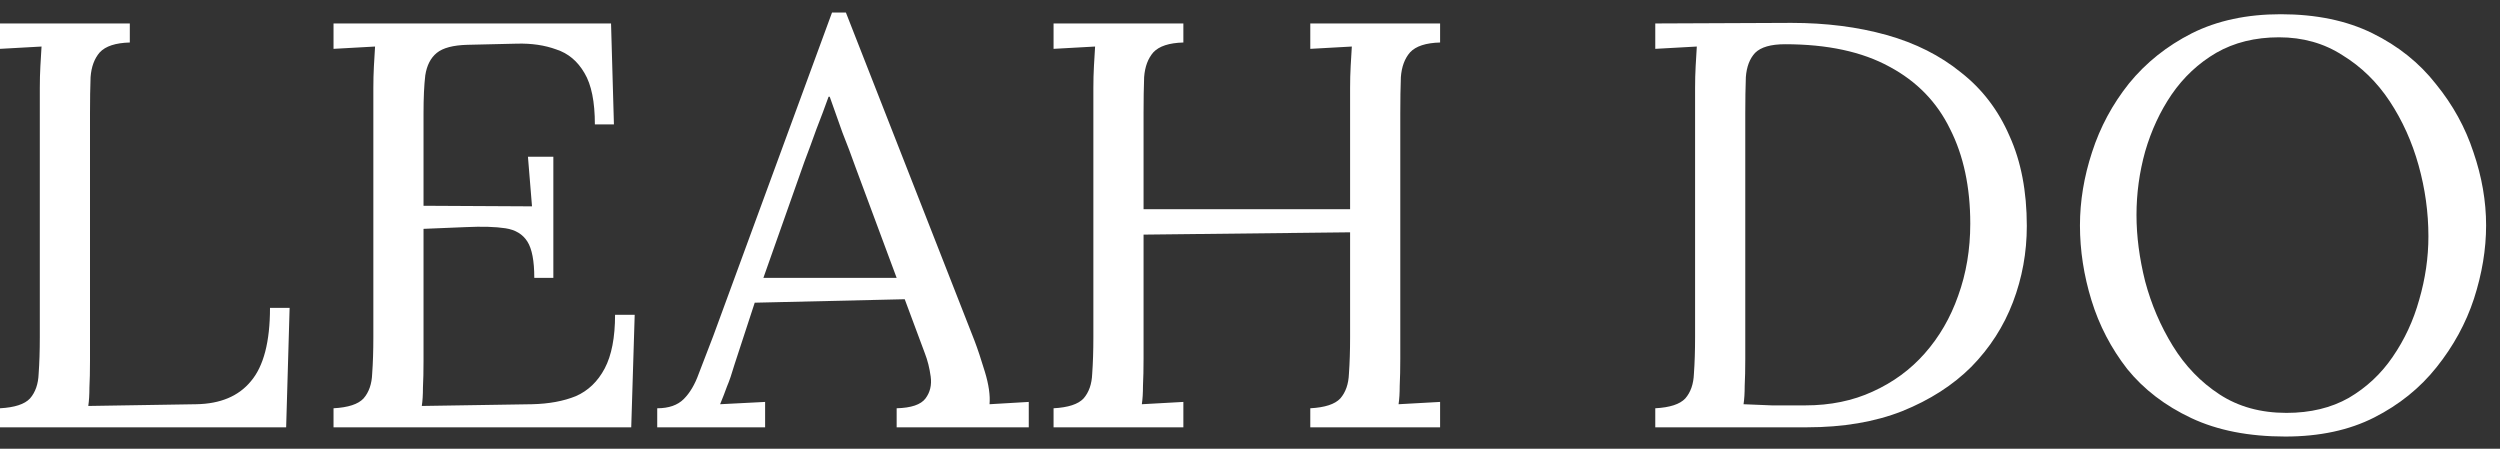 <svg width="156" height="28" viewBox="0 0 156 28" fill="none" xmlns="http://www.w3.org/2000/svg">
<rect x="0" y="0" width="156" height="28" fill="#333333" stroke="none"/>
<path d="M0 26.664V25.476C0.912 25.428 1.536 25.224 1.872 24.864C2.208 24.48 2.388 23.964 2.412 23.316C2.46 22.644 2.484 21.888 2.484 21.048V5.496C2.484 5.016 2.496 4.56 2.52 4.128C2.544 3.672 2.568 3.264 2.592 2.904C2.16 2.928 1.728 2.952 1.296 2.976C0.864 3 0.432 3.024 0 3.048V1.464H8.1V2.652C7.212 2.676 6.588 2.88 6.228 3.264C5.892 3.648 5.7 4.164 5.652 4.812C5.628 5.46 5.616 6.216 5.616 7.08V22.524C5.616 23.172 5.604 23.724 5.58 24.18C5.58 24.636 5.556 25.02 5.508 25.332L12.24 25.224C13.752 25.2 14.892 24.72 15.66 23.784C16.452 22.848 16.848 21.324 16.848 19.212H18.072L17.856 26.664H0Z" fill="white"/>
<path d="M33.34 17.34C33.34 16.284 33.197 15.528 32.908 15.072C32.62 14.616 32.164 14.34 31.541 14.244C30.916 14.148 30.088 14.124 29.056 14.172L26.428 14.28V22.524C26.428 23.172 26.416 23.724 26.392 24.18C26.392 24.636 26.369 25.02 26.32 25.332L33.197 25.224C34.252 25.2 35.164 25.032 35.932 24.72C36.7 24.384 37.3 23.808 37.733 22.992C38.164 22.176 38.38 21.06 38.38 19.644H39.605L39.389 26.664H20.812V25.476C21.724 25.428 22.349 25.224 22.684 24.864C23.02 24.48 23.201 23.964 23.224 23.316C23.273 22.644 23.297 21.888 23.297 21.048V5.496C23.297 5.016 23.308 4.56 23.332 4.128C23.357 3.672 23.381 3.264 23.404 2.904C22.973 2.928 22.541 2.952 22.108 2.976C21.677 3 21.244 3.024 20.812 3.048V1.464H38.129L38.309 7.764H37.12C37.12 6.348 36.904 5.28 36.472 4.56C36.041 3.816 35.453 3.324 34.709 3.084C33.989 2.82 33.172 2.7 32.261 2.724L29.165 2.796C28.276 2.82 27.64 2.988 27.256 3.3C26.872 3.612 26.633 4.08 26.537 4.704C26.465 5.304 26.428 6.096 26.428 7.08V12.84L33.197 12.876L32.944 9.78H34.529V17.34H33.34Z" fill="white"/>
<path d="M41.011 26.664V25.476C41.731 25.476 42.283 25.284 42.667 24.9C43.051 24.516 43.363 23.988 43.603 23.316C43.867 22.644 44.167 21.864 44.503 20.976L51.919 0.78H52.783L60.811 21.264C61.003 21.768 61.219 22.416 61.459 23.208C61.699 24 61.795 24.672 61.747 25.224C62.155 25.2 62.563 25.176 62.971 25.152C63.379 25.128 63.787 25.104 64.195 25.08V26.664H55.951V25.476C56.863 25.452 57.463 25.248 57.751 24.864C58.039 24.48 58.147 24.024 58.075 23.496C58.003 22.968 57.883 22.488 57.715 22.056L56.455 18.672L47.095 18.888L45.835 22.74C45.667 23.316 45.511 23.772 45.367 24.108C45.247 24.444 45.103 24.816 44.935 25.224C45.415 25.2 45.883 25.176 46.339 25.152C46.819 25.128 47.287 25.104 47.743 25.08V26.664H41.011ZM47.635 17.34H55.951L53.395 10.464C53.131 9.72 52.855 8.988 52.567 8.268C52.303 7.524 52.039 6.78 51.775 6.036H51.703C51.463 6.708 51.211 7.38 50.947 8.052C50.707 8.724 50.455 9.408 50.191 10.104L47.635 17.34Z" fill="white"/>
<path d="M65.742 26.664V25.476C66.654 25.428 67.278 25.224 67.614 24.864C67.95 24.48 68.13 23.964 68.154 23.316C68.202 22.644 68.226 21.888 68.226 21.048V5.496C68.226 5.016 68.238 4.56 68.262 4.128C68.286 3.672 68.31 3.264 68.334 2.904C67.902 2.928 67.47 2.952 67.038 2.976C66.606 3 66.174 3.024 65.742 3.048V1.464H73.842V2.652C72.954 2.676 72.33 2.88 71.97 3.264C71.634 3.648 71.442 4.164 71.394 4.812C71.37 5.46 71.358 6.216 71.358 7.08V13.056H84.246V5.496C84.246 5.016 84.258 4.56 84.282 4.128C84.306 3.672 84.33 3.264 84.354 2.904C83.922 2.928 83.49 2.952 83.058 2.976C82.626 3 82.194 3.024 81.762 3.048V1.464H89.862V2.652C88.974 2.676 88.35 2.88 87.99 3.264C87.654 3.648 87.462 4.164 87.414 4.812C87.39 5.46 87.378 6.216 87.378 7.08V22.38C87.378 23.028 87.366 23.592 87.342 24.072C87.342 24.528 87.318 24.912 87.27 25.224C87.702 25.2 88.134 25.176 88.566 25.152C88.998 25.128 89.43 25.104 89.862 25.08V26.664H81.762V25.476C82.674 25.428 83.298 25.224 83.634 24.864C83.97 24.48 84.15 23.964 84.174 23.316C84.222 22.644 84.246 21.888 84.246 21.048V14.496L71.358 14.64V22.38C71.358 23.028 71.346 23.592 71.322 24.072C71.322 24.528 71.298 24.912 71.25 25.224C71.682 25.2 72.114 25.176 72.546 25.152C72.978 25.128 73.41 25.104 73.842 25.08V26.664H65.742Z" fill="white"/>
<path d="M103.289 25.476C104.201 25.428 104.825 25.224 105.161 24.864C105.497 24.48 105.677 23.964 105.701 23.316C105.749 22.644 105.773 21.888 105.773 21.048V5.496C105.773 5.016 105.785 4.56 105.809 4.128C105.833 3.672 105.857 3.264 105.881 2.904C105.449 2.928 105.017 2.952 104.585 2.976C104.153 3 103.721 3.024 103.289 3.048V1.464L111.785 1.428C113.945 1.428 115.925 1.68 117.725 2.184C119.525 2.688 121.073 3.468 122.369 4.524C123.689 5.556 124.697 6.876 125.393 8.484C126.113 10.068 126.473 11.94 126.473 14.1C126.473 15.756 126.185 17.34 125.609 18.852C125.033 20.364 124.169 21.708 123.017 22.884C121.865 24.036 120.425 24.96 118.697 25.656C116.993 26.328 115.013 26.664 112.757 26.664H103.289V25.476ZM108.905 22.416C108.905 23.064 108.893 23.616 108.869 24.072C108.869 24.528 108.845 24.912 108.797 25.224C109.445 25.248 110.033 25.272 110.561 25.296C111.113 25.296 111.569 25.296 111.929 25.296C112.313 25.296 112.553 25.296 112.649 25.296C114.209 25.296 115.613 25.008 116.861 24.432C118.133 23.856 119.213 23.064 120.101 22.056C121.013 21.024 121.709 19.824 122.189 18.456C122.693 17.064 122.945 15.564 122.945 13.956C122.945 11.676 122.525 9.708 121.685 8.052C120.869 6.372 119.609 5.076 117.905 4.164C116.201 3.228 114.029 2.76 111.389 2.76C110.501 2.76 109.877 2.94 109.517 3.3C109.181 3.66 108.989 4.164 108.941 4.812C108.917 5.46 108.905 6.216 108.905 7.08V22.416Z" fill="white"/>
<path d="M142.605 27.24C140.325 27.24 138.369 26.856 136.737 26.088C135.105 25.32 133.773 24.3 132.741 23.028C131.733 21.732 130.989 20.304 130.509 18.744C130.029 17.184 129.789 15.624 129.789 14.064C129.789 12.552 130.041 11.028 130.545 9.492C131.049 7.932 131.817 6.504 132.849 5.208C133.905 3.912 135.213 2.868 136.773 2.076C138.357 1.284 140.205 0.888 142.317 0.888C144.525 0.888 146.433 1.284 148.041 2.076C149.649 2.868 150.969 3.924 152.001 5.244C153.057 6.54 153.837 7.956 154.341 9.492C154.869 11.028 155.133 12.552 155.133 14.064C155.133 15.552 154.881 17.076 154.377 18.636C153.873 20.172 153.093 21.6 152.037 22.92C151.005 24.216 149.709 25.26 148.149 26.052C146.589 26.844 144.741 27.24 142.605 27.24ZM142.677 25.764C144.165 25.764 145.461 25.452 146.565 24.828C147.669 24.18 148.581 23.328 149.301 22.272C150.045 21.192 150.597 20.004 150.957 18.708C151.341 17.388 151.533 16.068 151.533 14.748C151.533 13.26 151.329 11.784 150.921 10.32C150.513 8.856 149.913 7.524 149.121 6.324C148.329 5.124 147.345 4.164 146.169 3.444C145.017 2.7 143.697 2.328 142.209 2.328C140.721 2.328 139.413 2.652 138.285 3.3C137.181 3.948 136.257 4.812 135.513 5.892C134.793 6.948 134.241 8.136 133.857 9.456C133.497 10.752 133.317 12.072 133.317 13.416C133.317 14.736 133.497 16.116 133.857 17.556C134.241 18.996 134.817 20.34 135.585 21.588C136.353 22.836 137.325 23.844 138.501 24.612C139.677 25.38 141.069 25.764 142.677 25.764Z" fill="white"/>
</svg>
